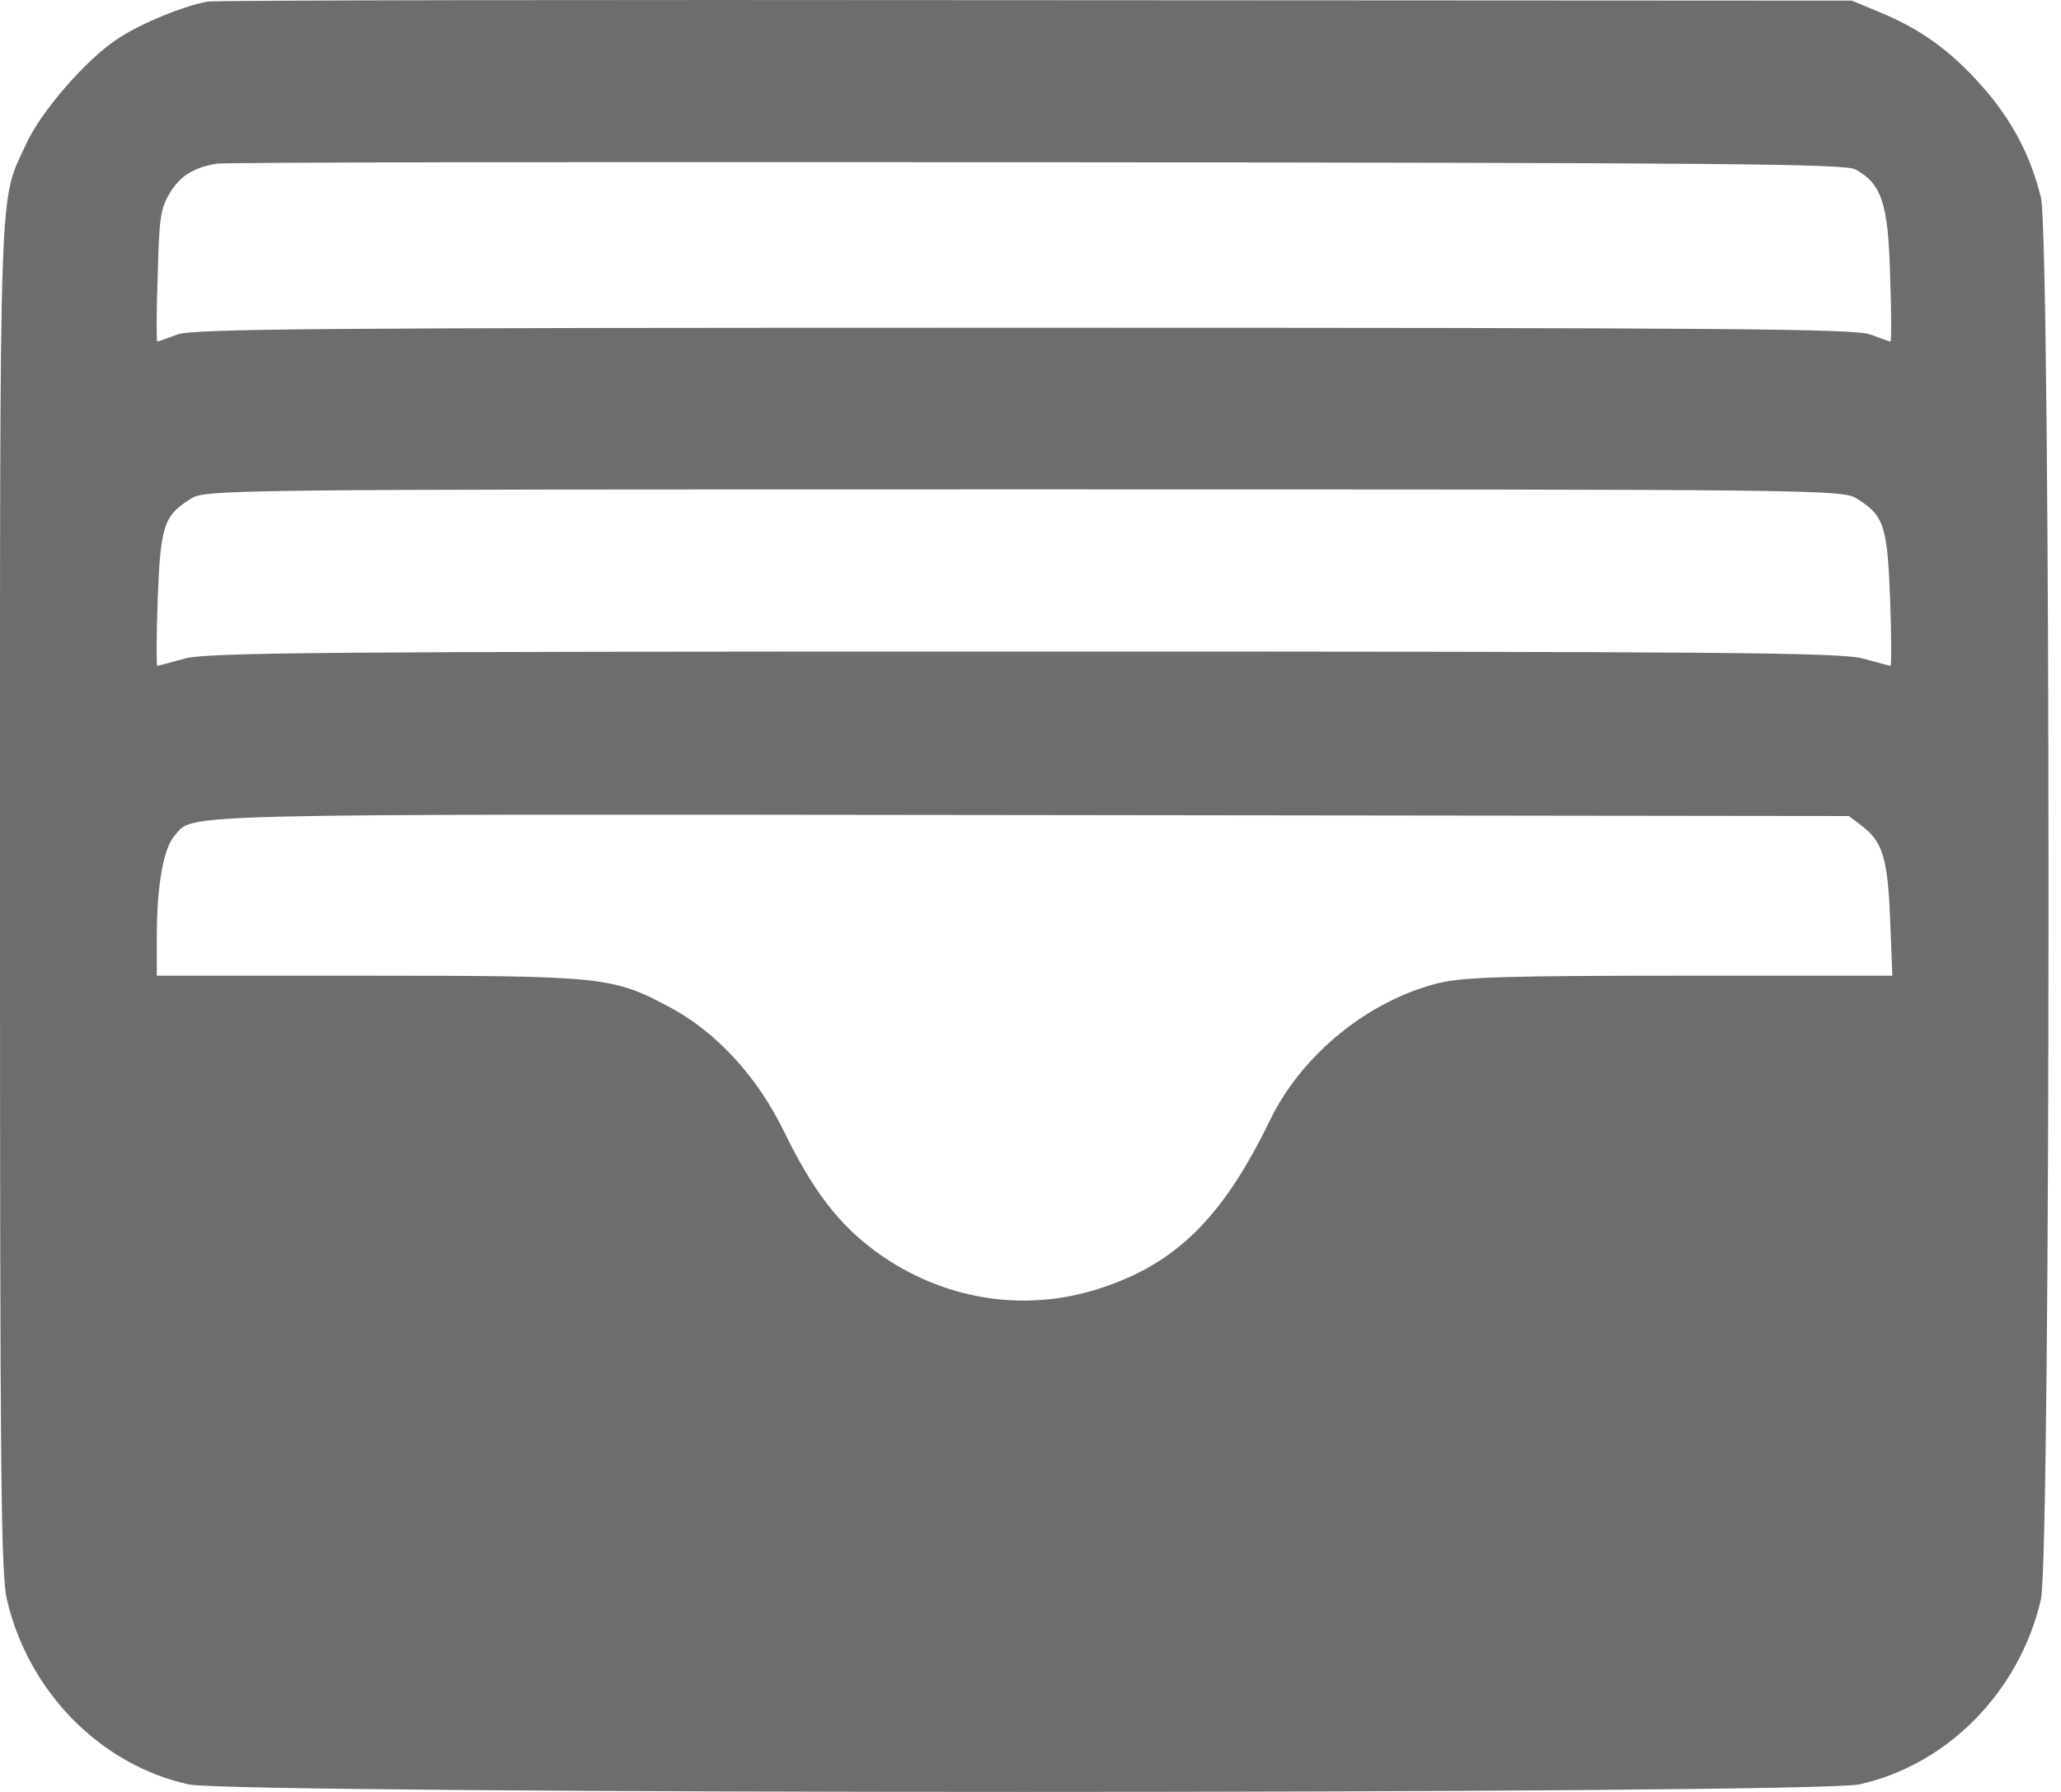 <svg width="23" height="20" viewBox="0 0 23 20" fill="none" xmlns="http://www.w3.org/2000/svg">
<path d="M2.316 0.018C2.064 0.061 1.565 0.263 1.313 0.433C0.963 0.662 0.453 1.247 0.288 1.615C-0.015 2.269 0 1.849 0 10.012C0 16.441 0.01 17.564 0.077 17.851C0.314 18.878 1.117 19.698 2.105 19.916C2.615 20.028 20.238 20.028 20.748 19.916C21.736 19.698 22.539 18.878 22.776 17.851C22.889 17.351 22.889 2.658 22.776 2.205C22.657 1.726 22.451 1.338 22.117 0.96C21.762 0.561 21.437 0.327 20.974 0.135L20.665 0.007L11.555 0.002C6.542 -0.003 2.388 0.002 2.316 0.018ZM20.706 1.891C21 2.051 21.072 2.274 21.093 3.078C21.108 3.482 21.108 3.812 21.098 3.812C21.087 3.812 20.984 3.775 20.871 3.733C20.696 3.669 19.343 3.658 11.426 3.658C3.51 3.658 2.157 3.669 1.982 3.733C1.868 3.775 1.766 3.812 1.755 3.812C1.745 3.812 1.745 3.482 1.76 3.078C1.776 2.434 1.791 2.328 1.894 2.157C2.007 1.966 2.157 1.87 2.419 1.827C2.491 1.811 6.604 1.806 11.555 1.811C19.229 1.817 20.583 1.827 20.706 1.891ZM20.727 5.569C21.026 5.755 21.062 5.872 21.093 6.686C21.108 7.096 21.108 7.431 21.098 7.431C21.087 7.431 20.948 7.394 20.794 7.351C20.547 7.282 19.276 7.272 11.426 7.272C3.577 7.272 2.306 7.282 2.059 7.351C1.905 7.394 1.766 7.431 1.755 7.431C1.745 7.431 1.745 7.096 1.76 6.686C1.791 5.872 1.827 5.755 2.126 5.569C2.285 5.462 2.46 5.462 11.426 5.462C20.392 5.462 20.567 5.462 20.727 5.569ZM20.779 9.219C21.01 9.395 21.067 9.581 21.093 10.262L21.118 10.89H18.756C16.831 10.89 16.331 10.906 16.064 10.97C15.276 11.162 14.53 11.768 14.175 12.498C13.65 13.583 13.13 14.1 12.286 14.376C11.437 14.658 10.521 14.509 9.785 13.977C9.357 13.663 9.074 13.296 8.745 12.62C8.451 12.019 7.999 11.524 7.484 11.247C6.84 10.901 6.738 10.89 4.107 10.89H1.75V10.443C1.75 9.901 1.822 9.469 1.946 9.331C2.162 9.076 1.75 9.086 11.488 9.097L20.634 9.108L20.779 9.219Z" fill="#6D6D6D"/>
</svg>
